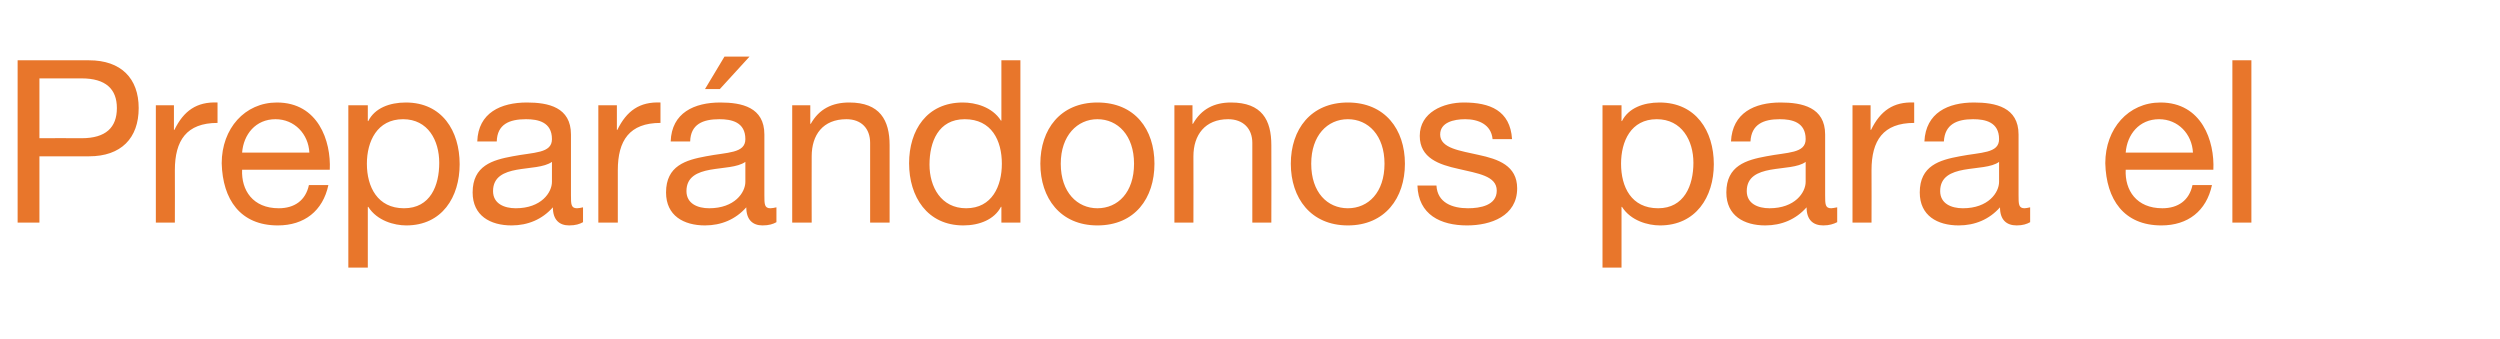 <?xml version="1.0" standalone="no"?><!DOCTYPE svg PUBLIC "-//W3C//DTD SVG 1.1//EN" "http://www.w3.org/Graphics/SVG/1.1/DTD/svg11.dtd"><svg xmlns="http://www.w3.org/2000/svg" version="1.1" width="539px" height="73px" viewBox="0 -13 539 73" style="top:-13px">  <desc>Prepar ndonos para el</desc>  <defs/>  <g id="Polygon195852">    <path d="M 3.8 0 C 3.8 0 19.16 0 19.2 0 C 26.1 0 29.9 3.9 29.9 10.3 C 29.9 16.8 26.1 20.7 19.2 20.7 C 19.16 20.68 8.5 20.7 8.5 20.7 L 8.5 35 L 3.8 35 L 3.8 0 Z M 8.5 16.8 C 8.5 16.8 17.59 16.76 17.6 16.8 C 22.8 16.8 25.2 14.5 25.2 10.3 C 25.2 6.2 22.8 3.9 17.6 3.9 C 17.59 3.92 8.5 3.9 8.5 3.9 L 8.5 16.8 Z M 33.6 9.7 L 37.5 9.7 L 37.5 15 C 37.5 15 37.58 14.99 37.6 15 C 39.6 10.9 42.4 8.9 46.9 9.1 C 46.9 9.1 46.9 13.5 46.9 13.5 C 40.2 13.5 37.7 17.3 37.7 23.7 C 37.73 23.72 37.7 35 37.7 35 L 33.6 35 L 33.6 9.7 Z M 70.8 26.9 C 69.6 32.5 65.6 35.6 59.9 35.6 C 51.8 35.6 48 30 47.8 22.2 C 47.8 14.7 52.8 9.1 59.7 9.1 C 68.6 9.1 71.4 17.4 71.1 23.6 C 71.1 23.6 52.2 23.6 52.2 23.6 C 52 28 54.5 31.9 60.1 31.9 C 63.5 31.9 65.9 30.2 66.6 26.9 C 66.6 26.9 70.8 26.9 70.8 26.9 Z M 66.7 19.9 C 66.5 15.9 63.5 12.7 59.4 12.7 C 55.1 12.7 52.5 16 52.2 19.9 C 52.2 19.9 66.7 19.9 66.7 19.9 Z M 86.9 12.7 C 81.3 12.7 79.1 17.5 79.1 22.3 C 79.1 27.3 81.4 31.9 87.1 31.9 C 92.8 31.9 94.7 27 94.7 22.1 C 94.7 17.3 92.3 12.7 86.9 12.7 Z M 75.1 9.7 L 79.3 9.7 L 79.3 13.1 C 79.3 13.1 79.39 13.08 79.4 13.1 C 80.8 10.3 84 9.1 87.5 9.1 C 95.3 9.1 99.1 15.2 99.1 22.4 C 99.1 29.5 95.3 35.6 87.6 35.6 C 85 35.6 81.3 34.6 79.4 31.6 C 79.39 31.6 79.3 31.6 79.3 31.6 L 79.3 44.7 L 75.1 44.7 L 75.1 9.7 Z M 119 21.9 C 117.3 23.1 114.2 23.1 111.4 23.6 C 108.7 24.1 106.3 25.1 106.3 28.2 C 106.3 30.9 108.7 31.9 111.2 31.9 C 116.7 31.9 119 28.5 119 26.2 C 119 26.2 119 21.9 119 21.9 Z M 125.7 34.9 C 125 35.3 124.1 35.6 122.7 35.6 C 120.6 35.6 119.2 34.4 119.2 31.7 C 116.9 34.3 113.8 35.6 110.3 35.6 C 105.7 35.6 101.9 33.5 101.9 28.5 C 101.9 22.7 106.2 21.5 110.5 20.7 C 115.1 19.8 119 20.1 119 17 C 119 13.3 116 12.7 113.4 12.7 C 109.8 12.7 107.2 13.8 107.1 17.5 C 107.1 17.5 102.9 17.5 102.9 17.5 C 103.1 11.3 108 9.1 113.6 9.1 C 118.2 9.1 123.1 10.1 123.1 16 C 123.1 16 123.1 29.1 123.1 29.1 C 123.1 31 123.1 31.9 124.4 31.9 C 124.8 31.9 125.2 31.8 125.7 31.7 C 125.7 31.7 125.7 34.9 125.7 34.9 Z M 129 9.7 L 133 9.7 L 133 15 C 133 15 133.06 14.99 133.1 15 C 135.1 10.9 137.9 8.9 142.4 9.1 C 142.4 9.1 142.4 13.5 142.4 13.5 C 135.7 13.5 133.2 17.3 133.2 23.7 C 133.2 23.72 133.2 35 133.2 35 L 129 35 L 129 9.7 Z M 160.7 21.9 C 159 23.1 155.9 23.1 153.1 23.6 C 150.4 24.1 148 25.1 148 28.2 C 148 30.9 150.4 31.9 152.9 31.9 C 158.4 31.9 160.7 28.5 160.7 26.2 C 160.7 26.2 160.7 21.9 160.7 21.9 Z M 167.4 34.9 C 166.7 35.3 165.8 35.6 164.4 35.6 C 162.3 35.6 160.9 34.4 160.9 31.7 C 158.6 34.3 155.5 35.6 152 35.6 C 147.4 35.6 143.6 33.5 143.6 28.5 C 143.6 22.7 147.9 21.5 152.2 20.7 C 156.8 19.8 160.7 20.1 160.7 17 C 160.7 13.3 157.7 12.7 155.1 12.7 C 151.5 12.7 148.9 13.8 148.8 17.5 C 148.8 17.5 144.6 17.5 144.6 17.5 C 144.8 11.3 149.7 9.1 155.3 9.1 C 159.9 9.1 164.8 10.1 164.8 16 C 164.8 16 164.8 29.1 164.8 29.1 C 164.8 31 164.8 31.9 166.1 31.9 C 166.5 31.9 166.9 31.8 167.4 31.7 C 167.4 31.7 167.4 34.9 167.4 34.9 Z M 156.2 -0.8 L 161.6 -0.8 L 155.2 6.2 L 152 6.2 L 156.2 -0.8 Z M 170.8 9.7 L 174.7 9.7 L 174.7 13.7 C 174.7 13.7 174.82 13.67 174.8 13.7 C 176.6 10.5 179.4 9.1 183.1 9.1 C 189.7 9.1 191.8 12.9 191.8 18.3 C 191.78 18.33 191.8 35 191.8 35 L 187.6 35 C 187.6 35 187.61 17.84 187.6 17.8 C 187.6 14.7 185.7 12.7 182.5 12.7 C 177.4 12.7 175 16.1 175 20.7 C 174.97 20.68 175 35 175 35 L 170.8 35 L 170.8 9.7 Z M 220 35 L 215.9 35 L 215.9 31.6 C 215.9 31.6 215.76 31.56 215.8 31.6 C 214.4 34.3 211.2 35.6 207.7 35.6 C 199.9 35.6 196 29.4 196 22.2 C 196 15.1 199.8 9.1 207.6 9.1 C 210.2 9.1 213.9 10 215.8 13 C 215.76 13.03 215.9 13 215.9 13 L 215.9 0 L 220 0 L 220 35 Z M 208.3 31.9 C 213.9 31.9 216 27.1 216 22.3 C 216 17.3 213.8 12.7 208 12.7 C 202.3 12.7 200.4 17.6 200.4 22.5 C 200.4 27.3 202.9 31.9 208.3 31.9 Z M 236.6 9.1 C 244.7 9.1 248.9 14.9 248.9 22.3 C 248.9 29.7 244.7 35.6 236.6 35.6 C 228.6 35.6 224.3 29.7 224.3 22.3 C 224.3 14.9 228.6 9.1 236.6 9.1 Z M 236.6 31.9 C 241 31.9 244.5 28.5 244.5 22.3 C 244.5 16.2 241 12.7 236.6 12.7 C 232.3 12.7 228.7 16.2 228.7 22.3 C 228.7 28.5 232.3 31.9 236.6 31.9 Z M 253.2 9.7 L 257.1 9.7 L 257.1 13.7 C 257.1 13.7 257.19 13.67 257.2 13.7 C 259 10.5 261.8 9.1 265.4 9.1 C 272.1 9.1 274.1 12.9 274.1 18.3 C 274.14 18.33 274.1 35 274.1 35 L 270 35 C 270 35 269.98 17.84 270 17.8 C 270 14.7 268 12.7 264.8 12.7 C 259.8 12.7 257.3 16.1 257.3 20.7 C 257.33 20.68 257.3 35 257.3 35 L 253.2 35 L 253.2 9.7 Z M 290.6 9.1 C 298.6 9.1 302.9 14.9 302.9 22.3 C 302.9 29.7 298.6 35.6 290.6 35.6 C 282.6 35.6 278.3 29.7 278.3 22.3 C 278.3 14.9 282.6 9.1 290.6 9.1 Z M 290.6 31.9 C 295 31.9 298.5 28.5 298.5 22.3 C 298.5 16.2 295 12.7 290.6 12.7 C 286.2 12.7 282.7 16.2 282.7 22.3 C 282.7 28.5 286.2 31.9 290.6 31.9 Z M 309.7 27 C 309.9 30.7 313.1 31.9 316.5 31.9 C 319.1 31.9 322.7 31.3 322.7 28.1 C 322.7 24.9 318.6 24.4 314.4 23.4 C 310.3 22.5 306.1 21.1 306.1 16.3 C 306.1 11.2 311.2 9.1 315.6 9.1 C 321.2 9.1 325.6 10.8 326 17 C 326 17 321.8 17 321.8 17 C 321.5 13.8 318.7 12.7 315.9 12.7 C 313.4 12.7 310.5 13.4 310.5 16 C 310.5 19 314.9 19.5 318.8 20.4 C 323 21.3 327.1 22.7 327.1 27.6 C 327.1 33.6 321.4 35.6 316.3 35.6 C 310.6 35.6 305.8 33.3 305.6 27 C 305.6 27 309.7 27 309.7 27 Z M 357.2 12.7 C 351.6 12.7 349.5 17.5 349.5 22.3 C 349.5 27.3 351.7 31.9 357.5 31.9 C 363.1 31.9 365.1 27 365.1 22.1 C 365.1 17.3 362.6 12.7 357.2 12.7 Z M 345.5 9.7 L 349.6 9.7 L 349.6 13.1 C 349.6 13.1 349.72 13.08 349.7 13.1 C 351.1 10.3 354.3 9.1 357.8 9.1 C 365.6 9.1 369.5 15.2 369.5 22.4 C 369.5 29.5 365.6 35.6 357.9 35.6 C 355.3 35.6 351.6 34.6 349.7 31.6 C 349.72 31.6 349.6 31.6 349.6 31.6 L 349.6 44.7 L 345.5 44.7 L 345.5 9.7 Z M 389.3 21.9 C 387.7 23.1 384.5 23.1 381.7 23.6 C 379 24.1 376.6 25.1 376.6 28.2 C 376.6 30.9 379 31.9 381.5 31.9 C 387 31.9 389.3 28.5 389.3 26.2 C 389.3 26.2 389.3 21.9 389.3 21.9 Z M 396.1 34.9 C 395.3 35.3 394.4 35.6 393.1 35.6 C 390.9 35.6 389.5 34.4 389.5 31.7 C 387.2 34.3 384.1 35.6 380.6 35.6 C 376 35.6 372.2 33.5 372.2 28.5 C 372.2 22.7 376.5 21.5 380.8 20.7 C 385.4 19.8 389.3 20.1 389.3 17 C 389.3 13.3 386.3 12.7 383.7 12.7 C 380.2 12.7 377.6 13.8 377.4 17.5 C 377.4 17.5 373.2 17.5 373.2 17.5 C 373.5 11.3 378.3 9.1 383.9 9.1 C 388.5 9.1 393.5 10.1 393.5 16 C 393.5 16 393.5 29.1 393.5 29.1 C 393.5 31 393.5 31.9 394.8 31.9 C 395.1 31.9 395.5 31.8 396.1 31.7 C 396.1 31.7 396.1 34.9 396.1 34.9 Z M 399.4 9.7 L 403.3 9.7 L 403.3 15 C 403.3 15 403.39 14.99 403.4 15 C 405.4 10.9 408.2 8.9 412.7 9.1 C 412.7 9.1 412.7 13.5 412.7 13.5 C 406 13.5 403.5 17.3 403.5 23.7 C 403.53 23.72 403.5 35 403.5 35 L 399.4 35 L 399.4 9.7 Z M 431 21.9 C 429.4 23.1 426.2 23.1 423.4 23.6 C 420.7 24.1 418.3 25.1 418.3 28.2 C 418.3 30.9 420.7 31.9 423.2 31.9 C 428.7 31.9 431 28.5 431 26.2 C 431 26.2 431 21.9 431 21.9 Z M 437.7 34.9 C 437 35.3 436.1 35.6 434.8 35.6 C 432.6 35.6 431.2 34.4 431.2 31.7 C 428.9 34.3 425.8 35.6 422.3 35.6 C 417.7 35.6 413.9 33.5 413.9 28.5 C 413.9 22.7 418.2 21.5 422.5 20.7 C 427.1 19.8 431 20.1 431 17 C 431 13.3 428 12.7 425.4 12.7 C 421.9 12.7 419.3 13.8 419.1 17.5 C 419.1 17.5 414.9 17.5 414.9 17.5 C 415.2 11.3 420 9.1 425.6 9.1 C 430.2 9.1 435.2 10.1 435.2 16 C 435.2 16 435.2 29.1 435.2 29.1 C 435.2 31 435.2 31.9 436.5 31.9 C 436.8 31.9 437.2 31.8 437.7 31.7 C 437.7 31.7 437.7 34.9 437.7 34.9 Z M 476.9 26.9 C 475.7 32.5 471.7 35.6 466 35.6 C 457.9 35.6 454.1 30 453.9 22.2 C 453.9 14.7 458.9 9.1 465.8 9.1 C 474.7 9.1 477.5 17.4 477.2 23.6 C 477.2 23.6 458.3 23.6 458.3 23.6 C 458.1 28 460.6 31.9 466.2 31.9 C 469.6 31.9 472 30.2 472.7 26.9 C 472.7 26.9 476.9 26.9 476.9 26.9 Z M 472.8 19.9 C 472.6 15.9 469.6 12.7 465.5 12.7 C 461.2 12.7 458.6 16 458.3 19.9 C 458.3 19.9 472.8 19.9 472.8 19.9 Z M 481.3 0 L 485.4 0 L 485.4 35 L 481.3 35 L 481.3 0 Z " stroke="none" fill="#e8762b"/>  </g></svg>